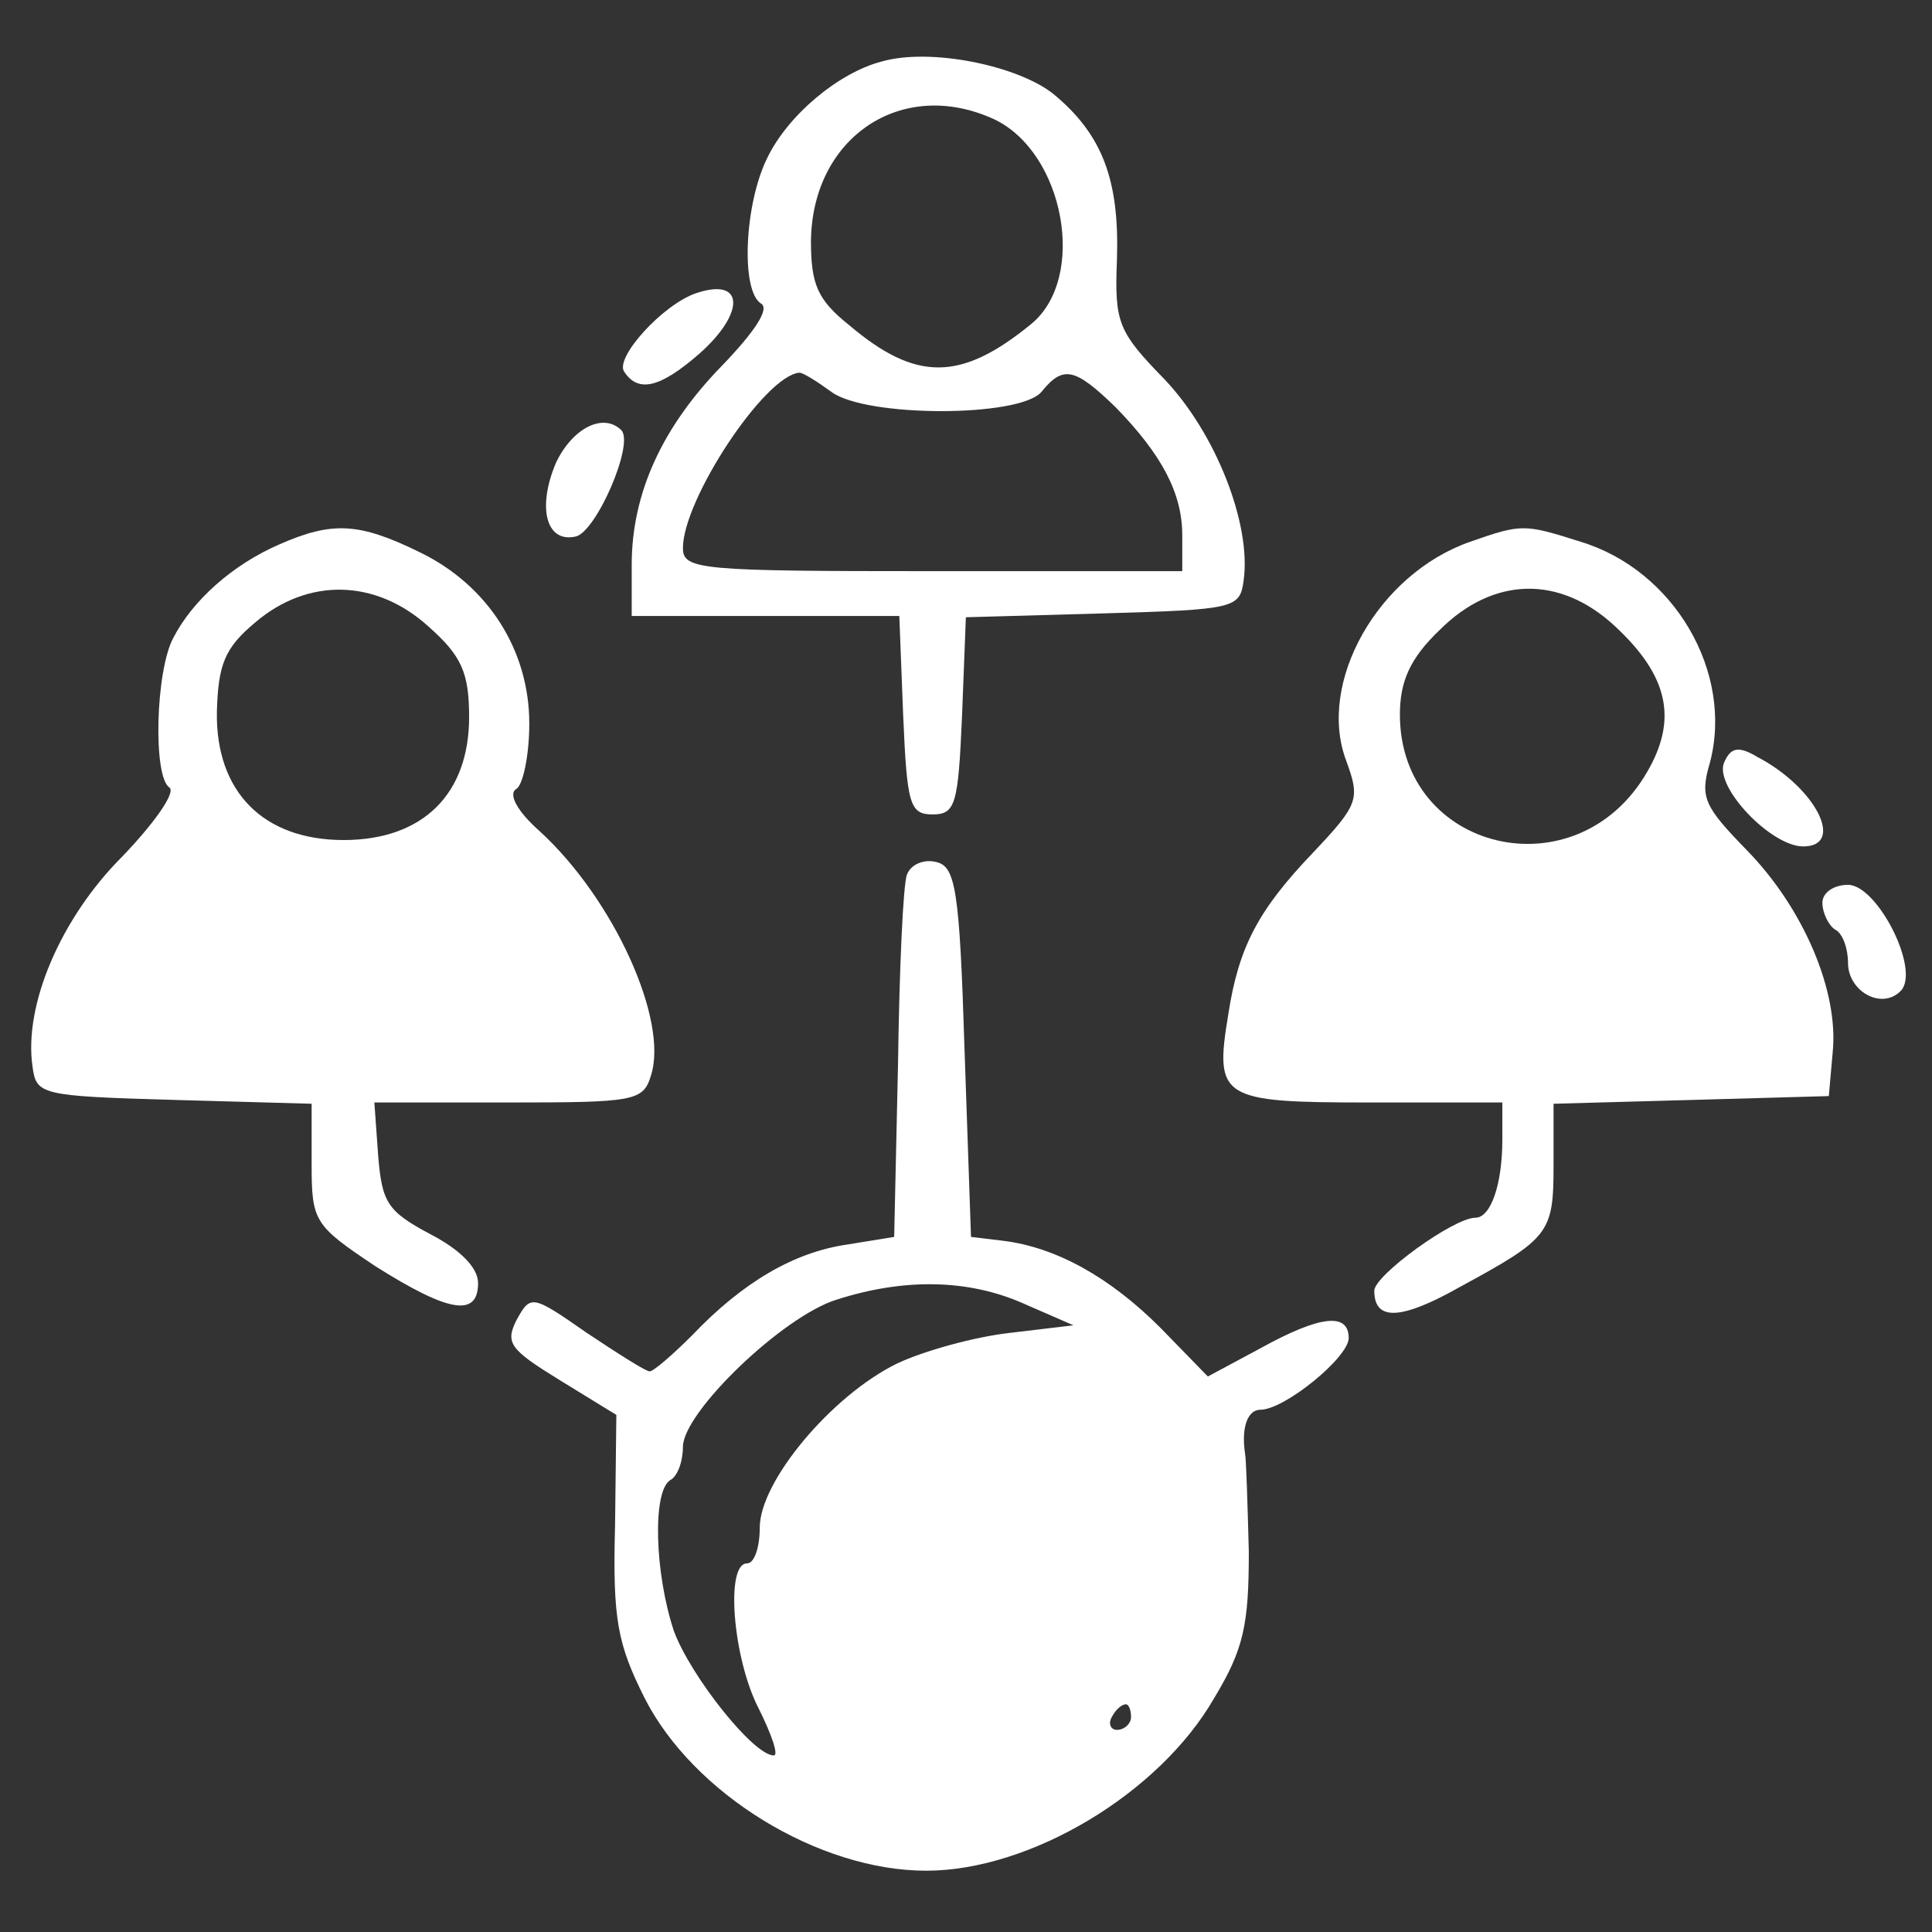 <?xml version="1.0" encoding="utf-8"?>
<!-- Generator: Adobe Illustrator 16.0.0, SVG Export Plug-In . SVG Version: 6.00 Build 0)  -->
<!DOCTYPE svg PUBLIC "-//W3C//DTD SVG 1.1//EN" "http://www.w3.org/Graphics/SVG/1.1/DTD/svg11.dtd">
<svg version="1.1" id="Layer_1" xmlns="http://www.w3.org/2000/svg" xmlns:xlink="http://www.w3.org/1999/xlink" x="0px" y="0px"
	 width="80px" height="80px" viewBox="0 0 80 80" enable-background="new 0 0 80 80" xml:space="preserve">
<rect x="0" y="0" width="80" height="80" fill="#333333" stroke="none"/>
<g transform="translate(0,158) scale(0.1,-0.1)">
	<path fill="#FFFFFF" d="M364.961,1554.497c-18.032-4.771-38.701-22.266-47.192-39.761c-9.536-19.082-11.128-55.137-2.646-60.435
		c3.716-2.124-2.656-11.665-15.903-25.454c-24.912-25.444-37.642-53.008-37.642-82.695v-21.211h55.664h55.146l1.582-40.82
		c1.592-37.109,2.656-41.357,12.192-41.357c9.546,0,10.61,4.248,12.197,40.825l1.587,40.82l56.733,1.592
		c55.137,1.587,56.728,2.114,58.301,13.779c3.203,23.33-11.641,60.972-32.861,83.237c-19.092,19.619-20.664,23.33-19.619,49.302
		c1.074,32.871-5.82,51.958-26.494,68.916C421.143,1552.905,385.103,1560.327,364.961,1554.497z M411.611,1530.64
		c29.16-13.779,38.691-65.737,15.371-84.819c-29.15-23.862-47.705-23.862-75.273-0.532c-13.262,10.596-15.908,16.963-15.908,34.99
		C336.328,1523.218,373.437,1548.135,411.611,1530.64z M344.282,1417.715c14.316-10.601,77.935-10.601,86.938,0
		c9.023,11.133,13.799,10.073,30.752-6.357c19.092-19.624,27.578-35.518,27.578-53.018v-14.844H386.162
		c-95.957,0-103.379,0.532-103.379,9.546c0,20.142,33.936,71.572,48.247,72.627C332.622,1425.669,338.447,1421.958,344.282,1417.715
		z"/>
	<path fill="#FFFFFF" d="M288.091,1458.54c-13.784-4.771-33.403-26.509-29.692-32.344c5.83-9.004,14.849-6.89,31.279,7.422
		C308.77,1450.591,308.232,1465.43,288.091,1458.54z"/>
	<path fill="#FFFFFF" d="M230.298,1388.559c-7.944-18.56-4.238-33.398,7.949-30.752c8.486,1.592,24.395,38.174,19.092,44.004
		C249.917,1409.238,237.197,1402.876,230.298,1388.559z"/>
	<path fill="#FFFFFF" d="M115.791,1354.629c-19.619-8.477-36.05-23.32-44.004-38.701c-7.427-13.784-8.486-57.788-1.597-62.026
		c2.651-2.119-6.362-14.849-19.614-28.628c-25.444-25.459-40.82-61.504-37.109-86.943c1.592-11.68,3.179-12.197,58.843-13.789
		l56.729-1.582v-24.932c0-23.848,1.06-25.439,26.509-42.412c30.22-19.072,42.412-21.191,42.412-6.885
		c0,6.357-7.422,13.789-19.619,20.146c-18.018,9.541-20.137,13.262-21.733,32.344l-1.592,22.266h55.664
		c51.963,0,55.679,0.527,58.853,11.133c7.422,22.793-15.381,73.154-46.123,101.255c-9.009,7.954-13.257,15.376-9.541,17.495
		c2.651,1.592,5.298,13.789,5.298,27.036c0,30.225-16.963,57.256-45.591,71.04C148.657,1363.638,137.524,1364.17,115.791,1354.629z
		 M177.29,1320.693c13.779-12.183,16.958-19.082,16.958-37.637c0-31.807-19.087-50.894-51.953-50.894
		c-33.398,0-53.013,20.142-52.49,53.013c0.532,19.624,3.184,26.514,15.913,37.114
		C127.451,1340.849,155.547,1340.317,177.29,1320.693z"/>
	<path fill="#FFFFFF" d="M608.818,1355.688c-38.164-13.262-63.594-58.32-51.396-90.654c5.82-15.908,5.273-18.022-13.799-38.174
		c-22.803-23.853-30.752-39.229-35-66.802c-5.801-35-3.174-36.572,58.32-36.572h55.146v-15.381c0-18.564-4.795-32.334-11.143-32.334
		c-9.004,0-41.885-23.867-41.885-30.225c0-12.725,11.143-12.188,35.518,1.592c37.119,20.156,38.711,22.266,38.711,50.361v25.459
		l57.256,1.582l56.729,1.592l1.592,18.027c2.637,25.449-12.207,59.907-35.527,83.77c-17.49,18.018-19.6,21.724-15.361,36.035
		c10.078,37.646-14.844,80.063-53.555,91.724C631.094,1363.11,630.029,1363.11,608.818,1355.688z M668.74,1320.693
		c22.266-20.674,25.967-38.691,13.252-60.435c-29.17-50.361-102.324-32.871-102.324,23.862c0,13.779,4.238,23.325,16.436,34.99
		C618.379,1341.377,645.937,1341.904,668.74,1320.693z"/>
	<path fill="#FFFFFF" d="M713.809,1263.965c-3.721-10.063,19.6-34.453,32.852-34.453c17.51,0,5.313,24.39-19.082,37.109
		C719.619,1271.391,716.465,1270.342,713.809,1263.965z"/>
	<path fill="#FFFFFF" d="M375.561,1217.851c-1.592-3.716-3.174-39.238-3.711-78.477l-1.592-71.553l-19.619-3.184
		c-21.729-3.184-42.935-15.371-64.141-37.656c-7.949-7.949-15.903-14.844-17.495-14.844c-1.597,0-13.257,7.441-25.977,15.918
		c-22.803,15.898-23.33,15.898-29.16,5.303c-4.771-9.541-2.651-12.197,18.022-24.912l23.33-14.326l-0.532-45.586
		c-1.064-39.238,1.06-49.316,12.192-71.582c20.146-39.756,72.095-71.572,116.636-71.572c42.949,0,96.494,31.816,119.307,71.572
		c12.158,20.156,14.287,30.234,14.287,60.449c-0.518,19.609-1.055,38.174-1.572,40.82c-1.602,10.596,1.055,18.037,6.357,18.037
		c10.049,0,36.572,21.719,36.572,29.668c0,10.615-11.65,9.551-36.572-4.229l-21.748-11.67l-19.619,20.147
		c-21.191,21.211-43.477,33.398-65.195,36.055l-13.262,1.592l-2.651,76.865c-2.119,67.861-3.711,76.87-12.192,78.462
		C382.456,1224.209,377.148,1222.09,375.561,1217.851z M423.799,1040.244l20.684-9.023l-26.504-3.164
		c-14.316-1.602-35.522-7.422-46.655-12.725c-27.041-13.271-56.724-48.77-56.724-67.871c0-7.939-2.134-14.844-5.313-14.844
		c-9.004,0-5.825-39.238,4.78-59.902c5.303-10.596,8.481-19.609,6.353-19.609c-8.472,0-34.453,32.871-41.348,51.436
		c-7.949,23.838-9.014,57.764-1.587,62.549c3.174,1.602,5.298,7.949,5.298,13.77c0,14.326,41.353,54.082,63.623,60.977
		C374.497,1050.859,401.006,1050.322,423.799,1040.244z M468.34,869.023c0-2.656-2.656-5.322-5.84-5.322
		c-2.637,0-3.701,2.666-2.109,5.322c1.582,3.154,4.229,5.273,5.83,5.273C467.285,874.297,468.34,872.178,468.34,869.023z"/>
	<path fill="#FFFFFF" d="M754.619,1206.191c0-4.248,2.656-9.551,5.322-11.143c3.154-1.587,5.283-7.949,5.283-13.784
		c0-11.655,13.789-19.604,21.758-11.655c8.477,8.477-9.561,43.999-21.758,43.999C759.375,1213.608,754.619,1210.43,754.619,1206.191
		z"/>
</g>
</svg>
